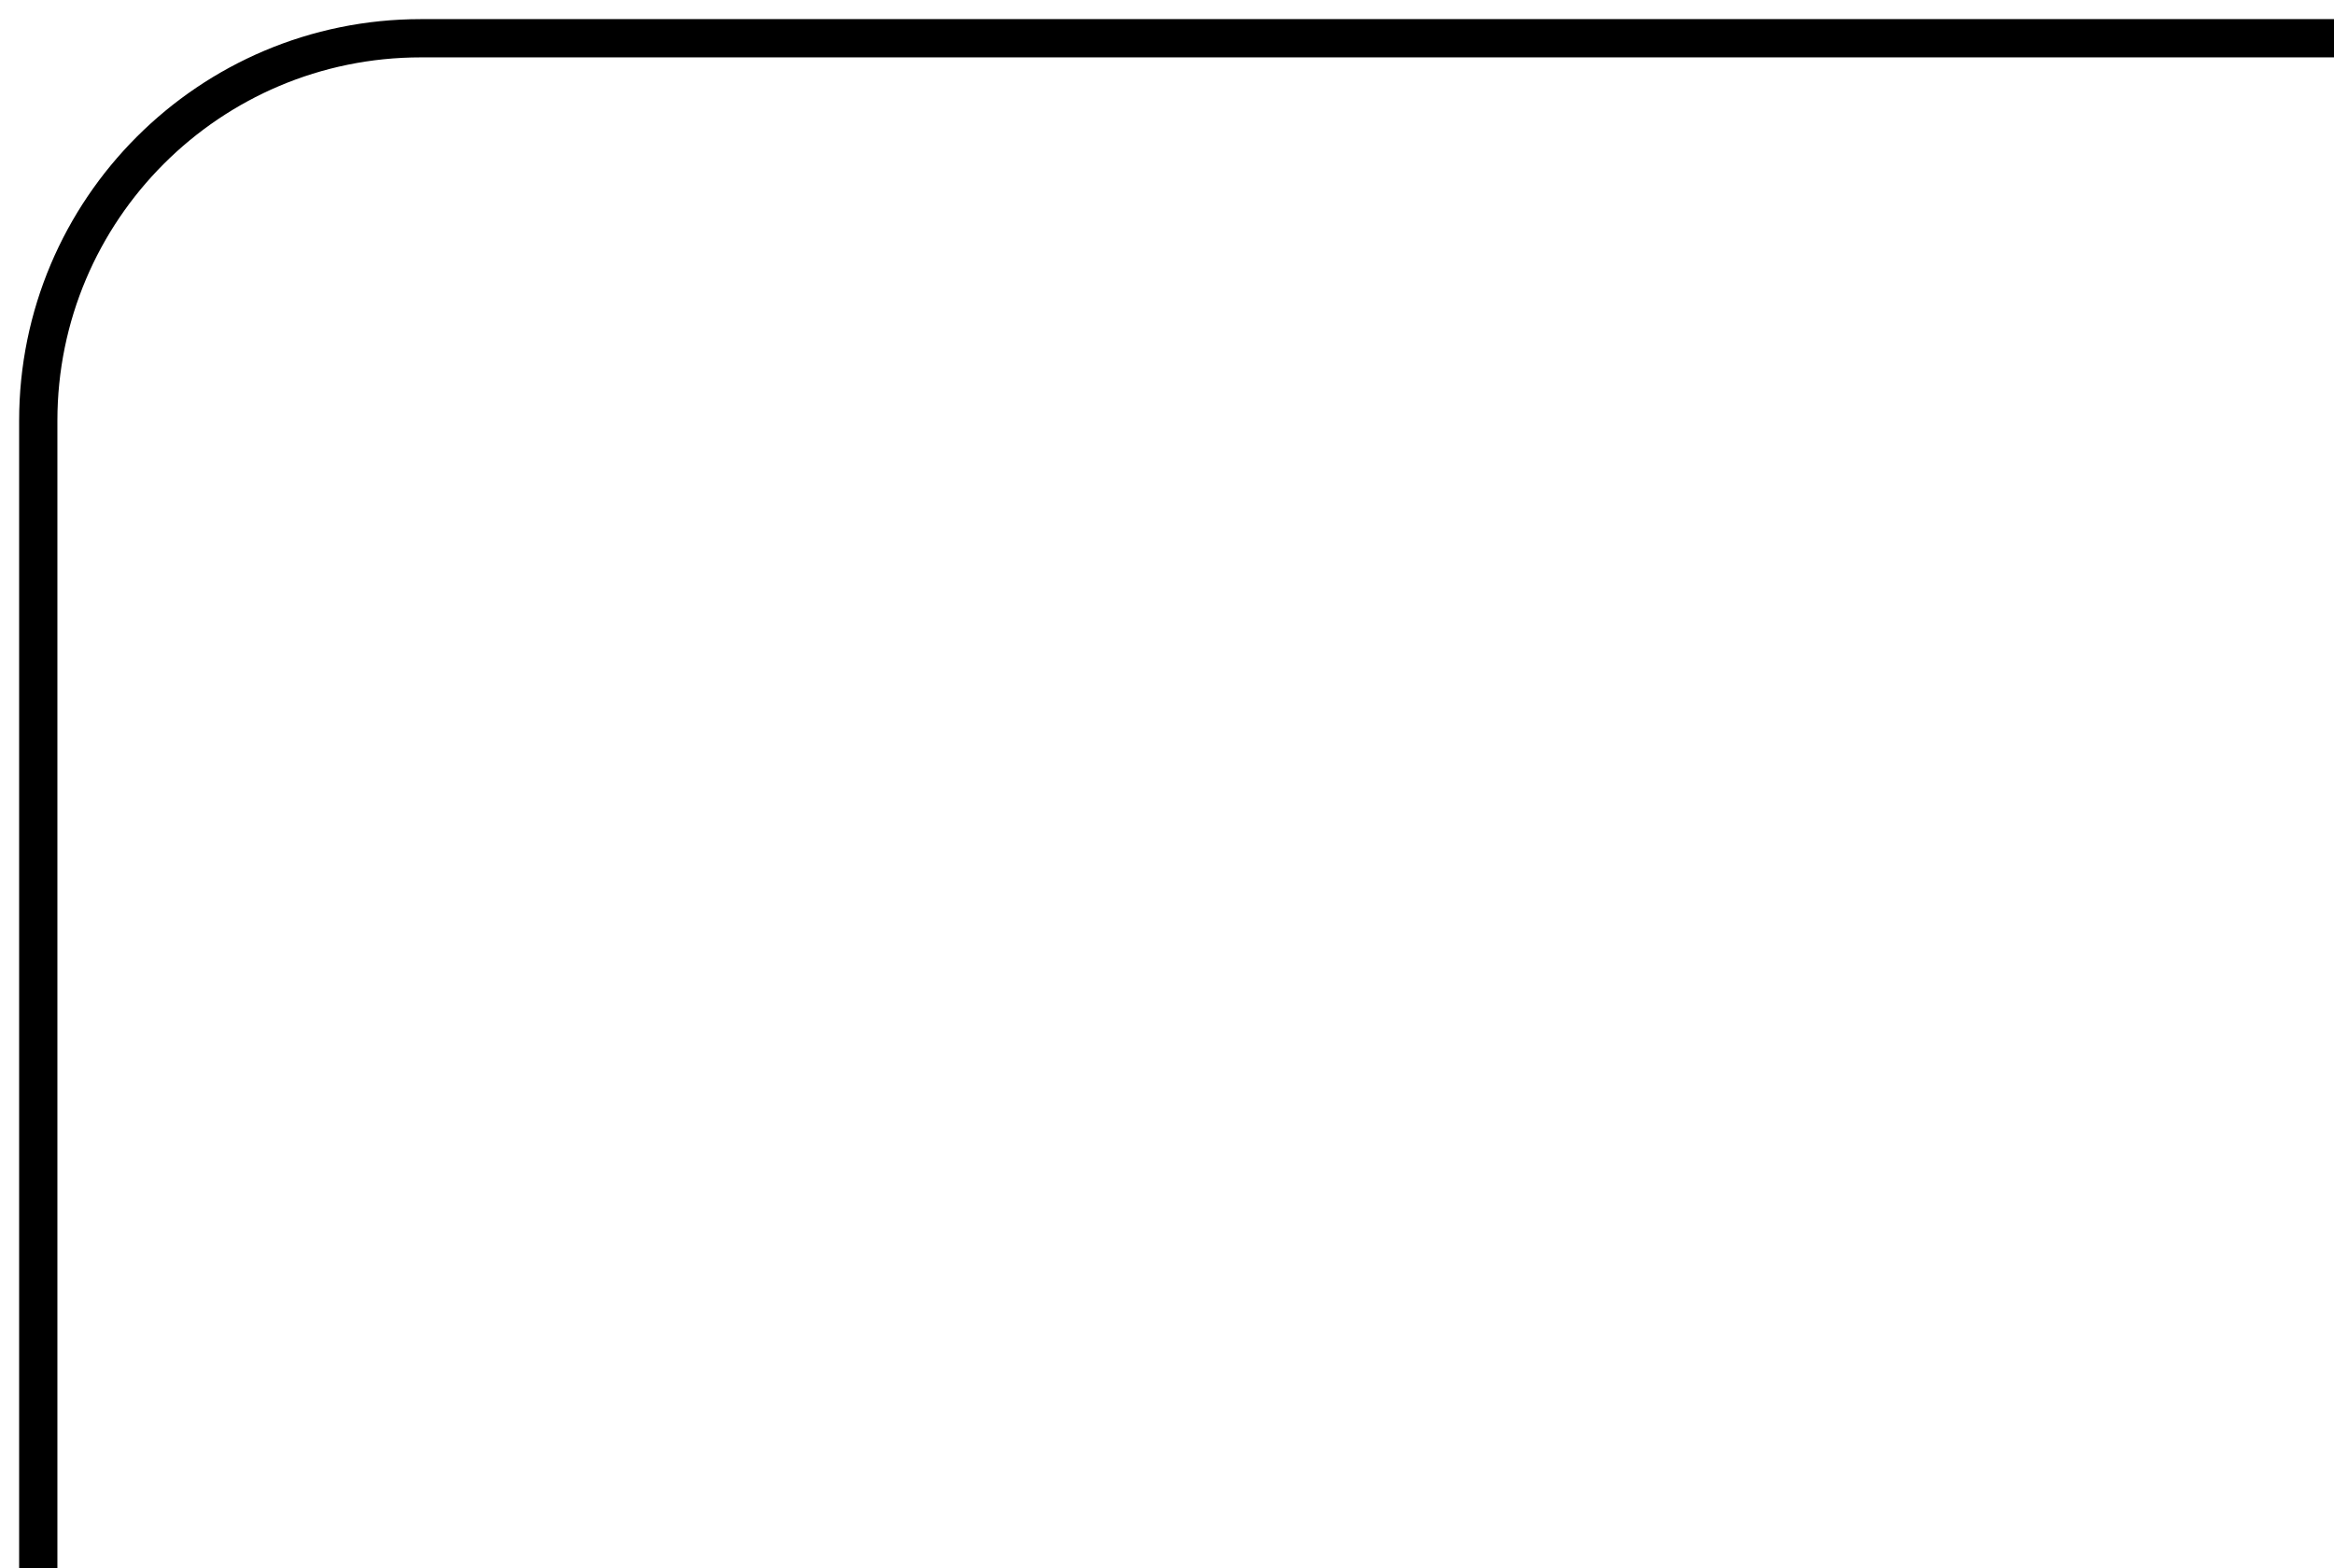 <?xml version="1.0" encoding="UTF-8"?> <svg xmlns="http://www.w3.org/2000/svg" width="61" height="41" viewBox="0 0 61 41" fill="none"><path d="M61 1H11C5.477 1 1 5.477 1 11V41" stroke="black"></path></svg> 